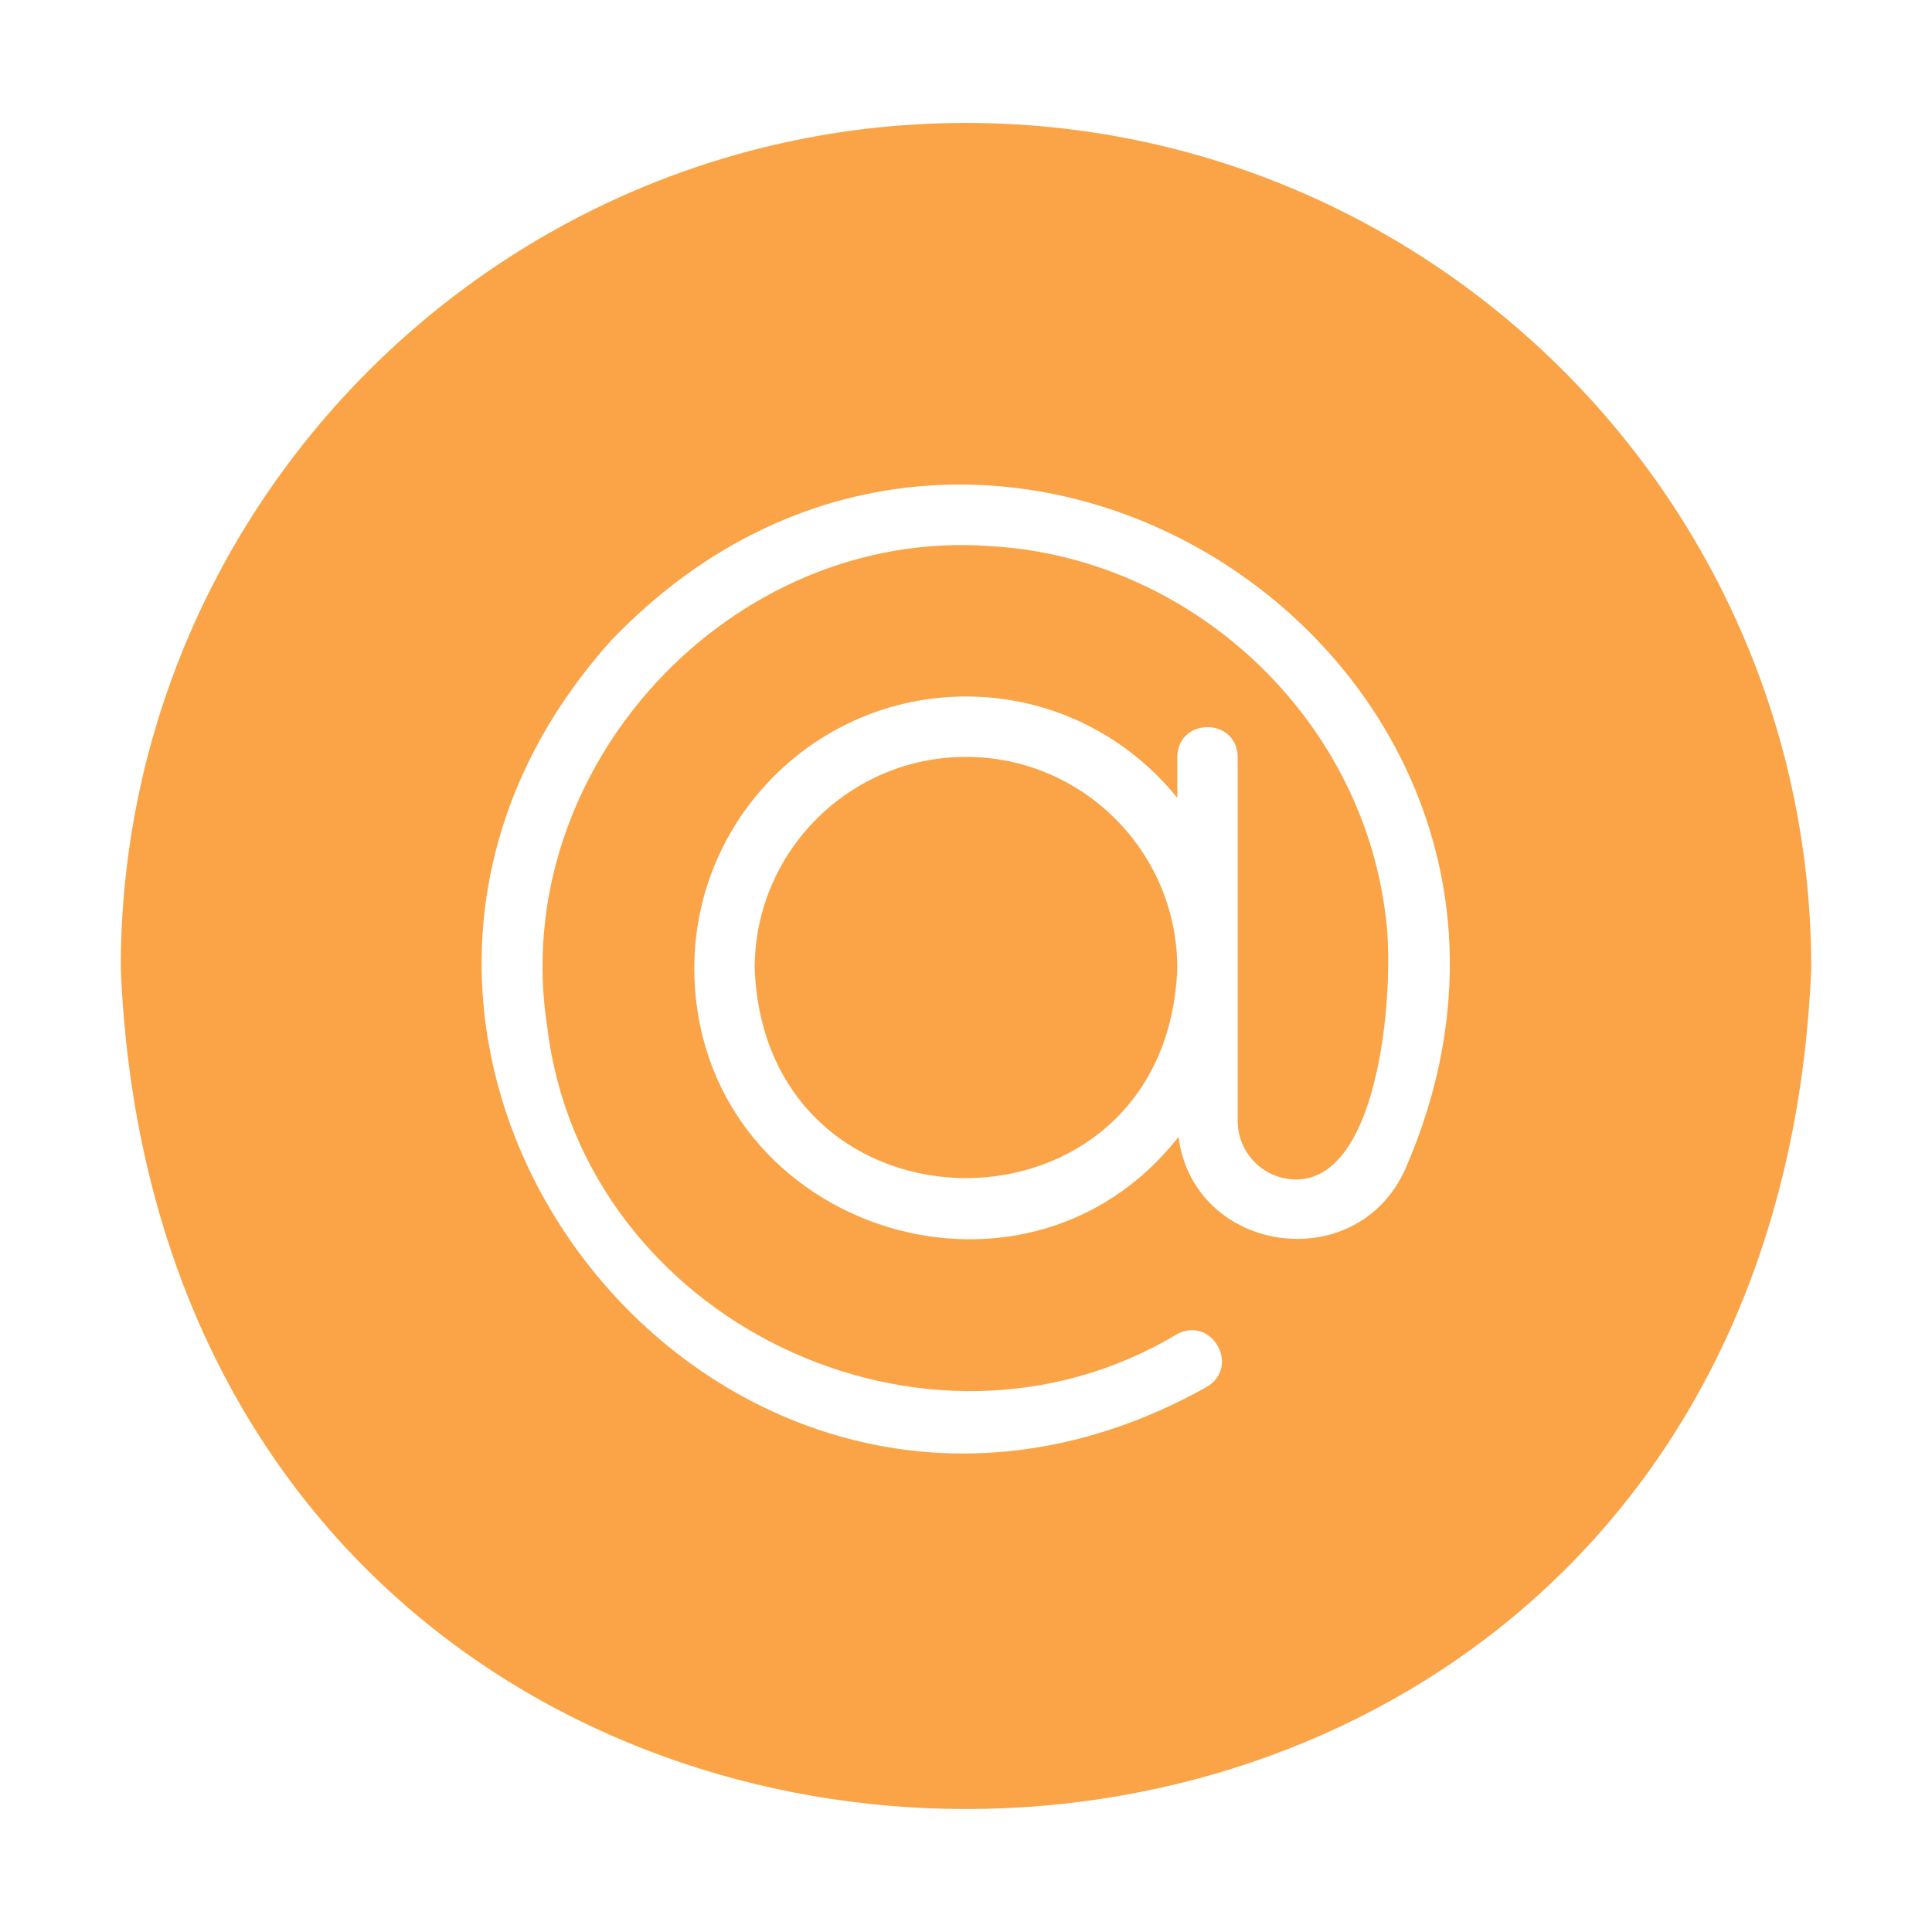 <?xml version="1.0" encoding="UTF-8"?> <svg xmlns="http://www.w3.org/2000/svg" viewBox="0 0 100 100" fill-rule="evenodd"><path d="m50 6.363c-24.125 0-43.75 19.625-43.75 43.75 2.402 58.039 85.105 58.023 87.5 0 0-24.125-19.625-43.75-43.75-43.75zm22.734 54.156c-2.527 5.617-10.949 4.379-11.734-1.672-8.117 10.332-25.047 4.559-25.062-8.734 0-7.75 6.312-14.062 14.062-14.062 4.422 0 8.359 2.047 10.938 5.25v-2.125c0.031-2.043 3.086-2.059 3.125 0v18.844c0 1.672 1.359 3.031 3.031 3.031 4.473-0.023 5.129-10.398 4.609-13.766-1.297-10.25-10.078-18.422-20.422-19.016-13.473-1.008-25.051 11.539-22.953 24.906 1.832 15.152 19.566 23.684 32.578 15.891 1.801-0.988 3.324 1.652 1.562 2.719-24.922 13.934-49.844-17.465-30.828-38.641 19.617-20.469 52.387 1.473 41.094 27.375z" fill="#faa447"></path><path d="m50 39.176c-6.031 0-10.938 4.906-10.938 10.938 0.551 14.488 21.328 14.484 21.875 0 0-6.031-4.906-10.938-10.938-10.938z" fill="#faa447"></path></svg> 